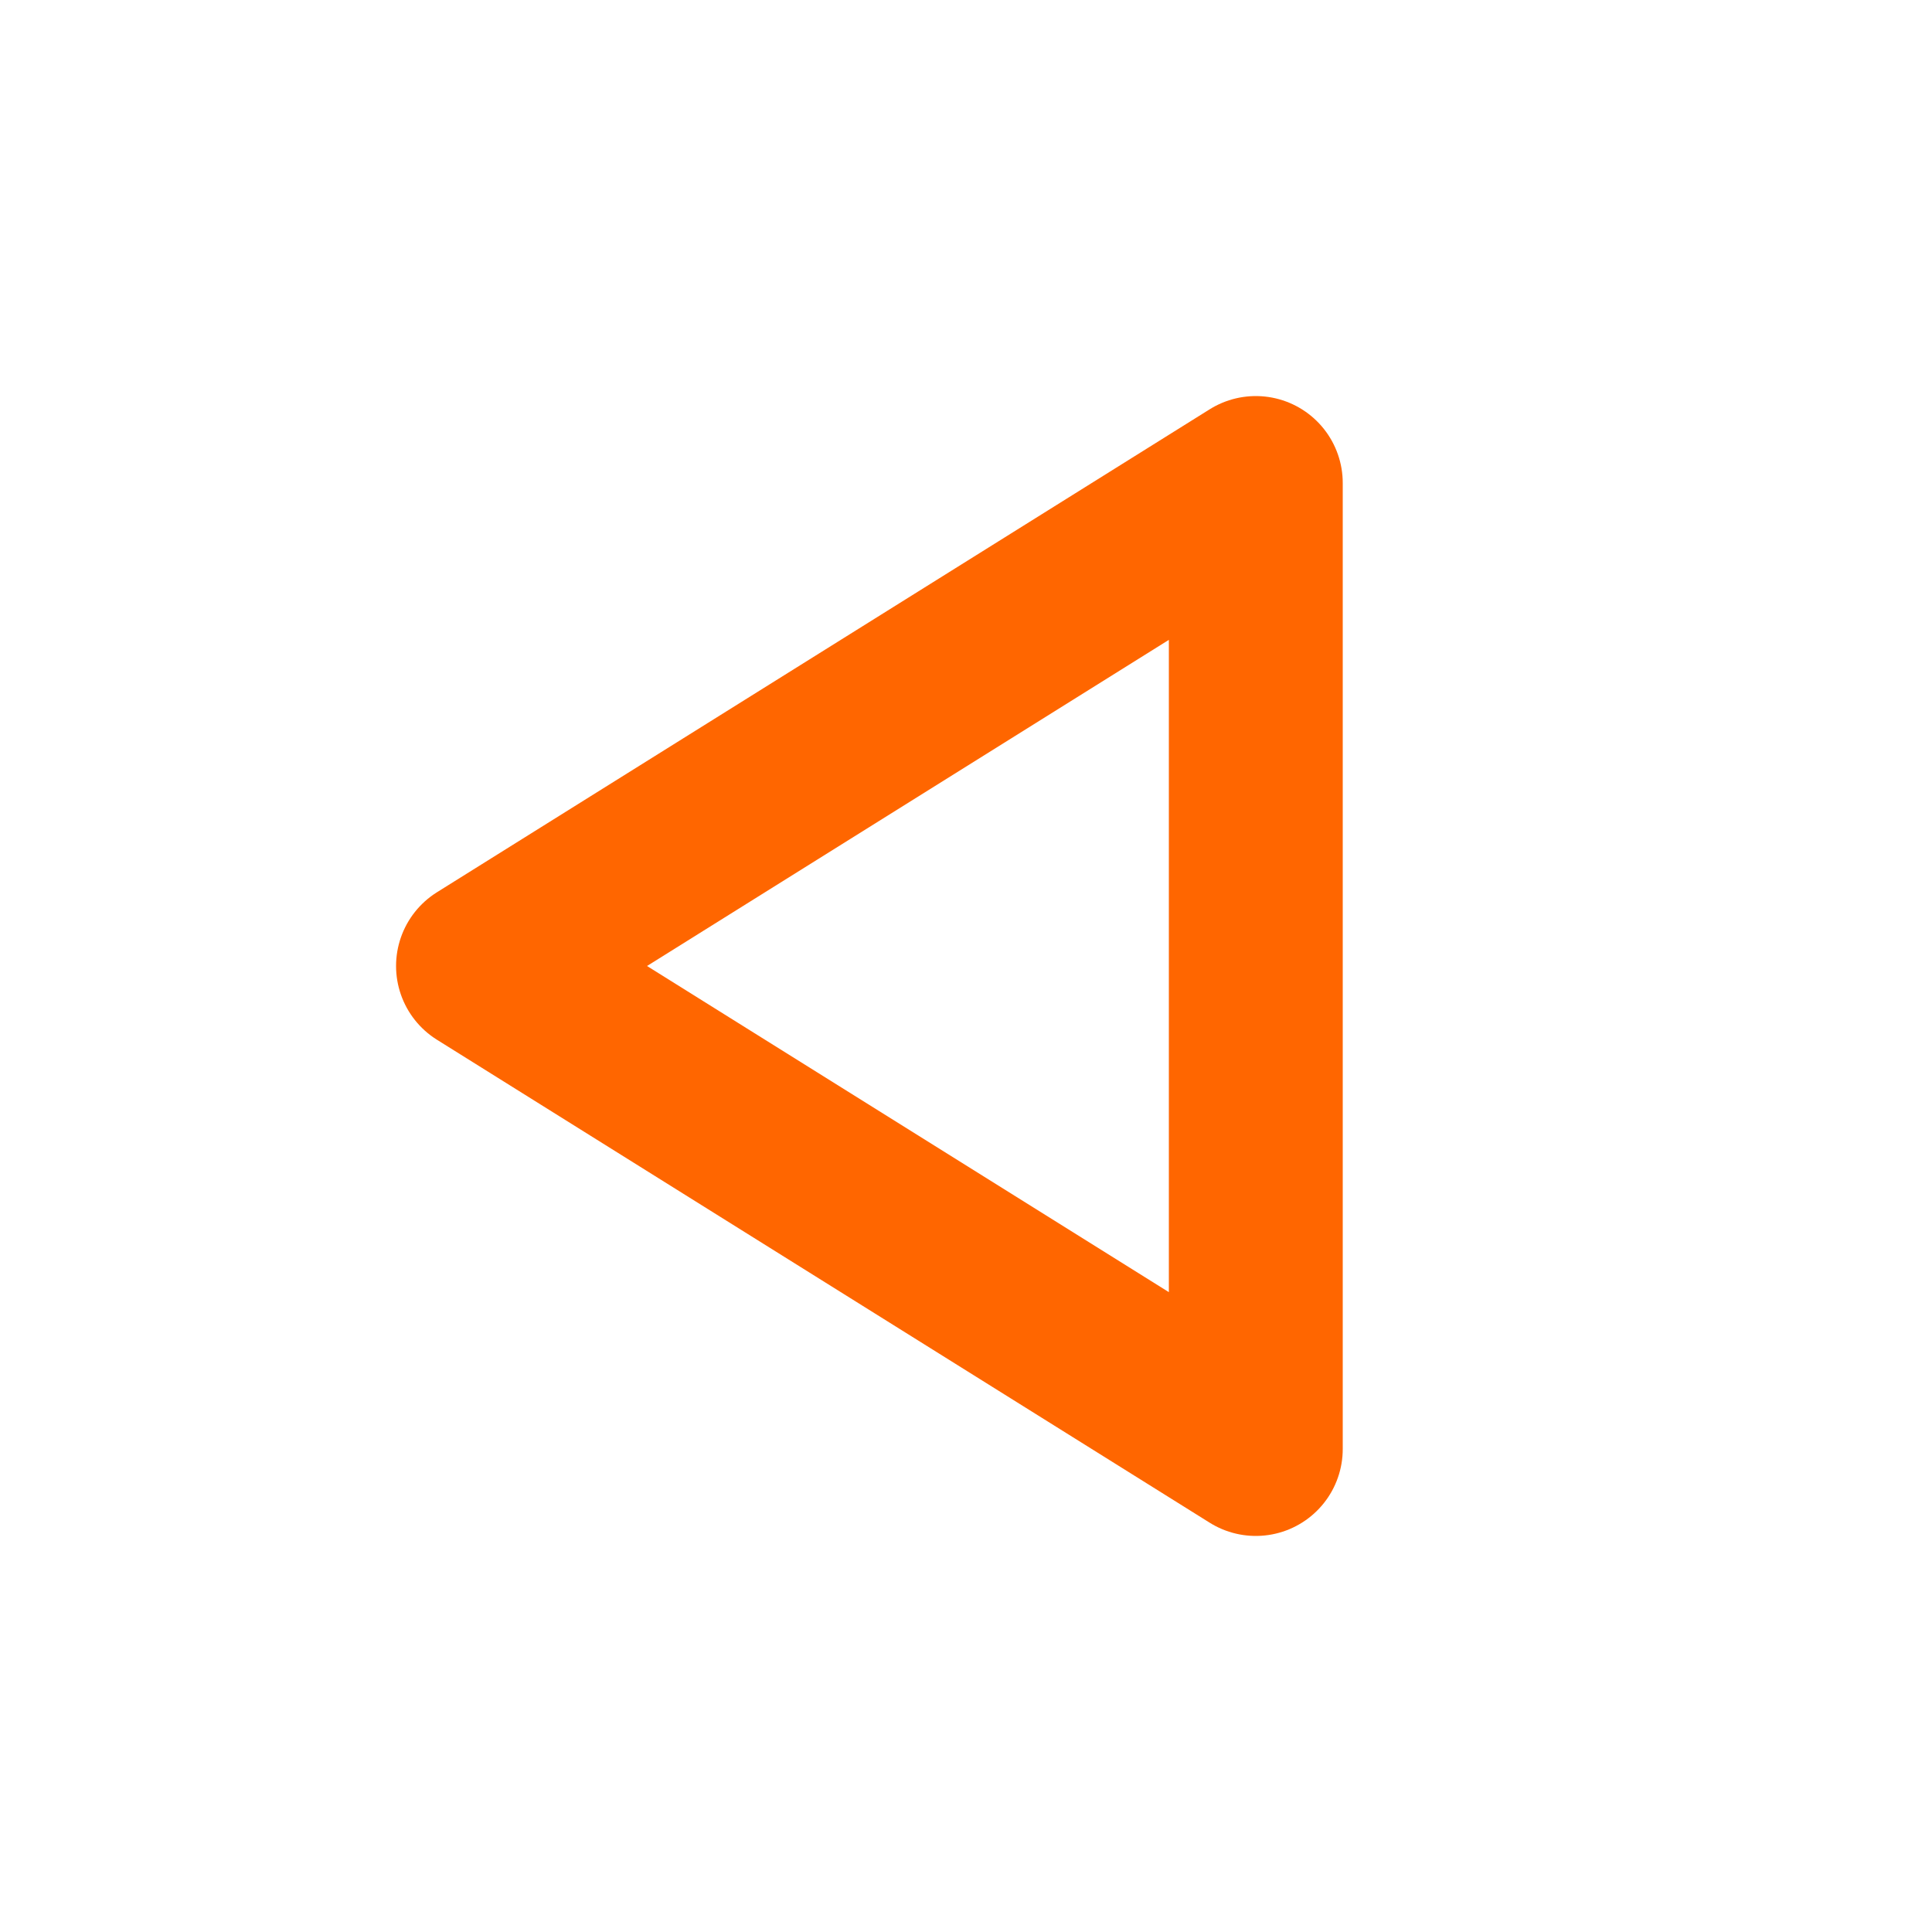 <svg xmlns="http://www.w3.org/2000/svg" viewBox="0 0 100 100" width="32" height="32">
  <path d="M65 25L25 50L65 75Z" stroke="#ff6600" stroke-width="9" stroke-linejoin="round" stroke-linecap="round" fill="none"/>
</svg>